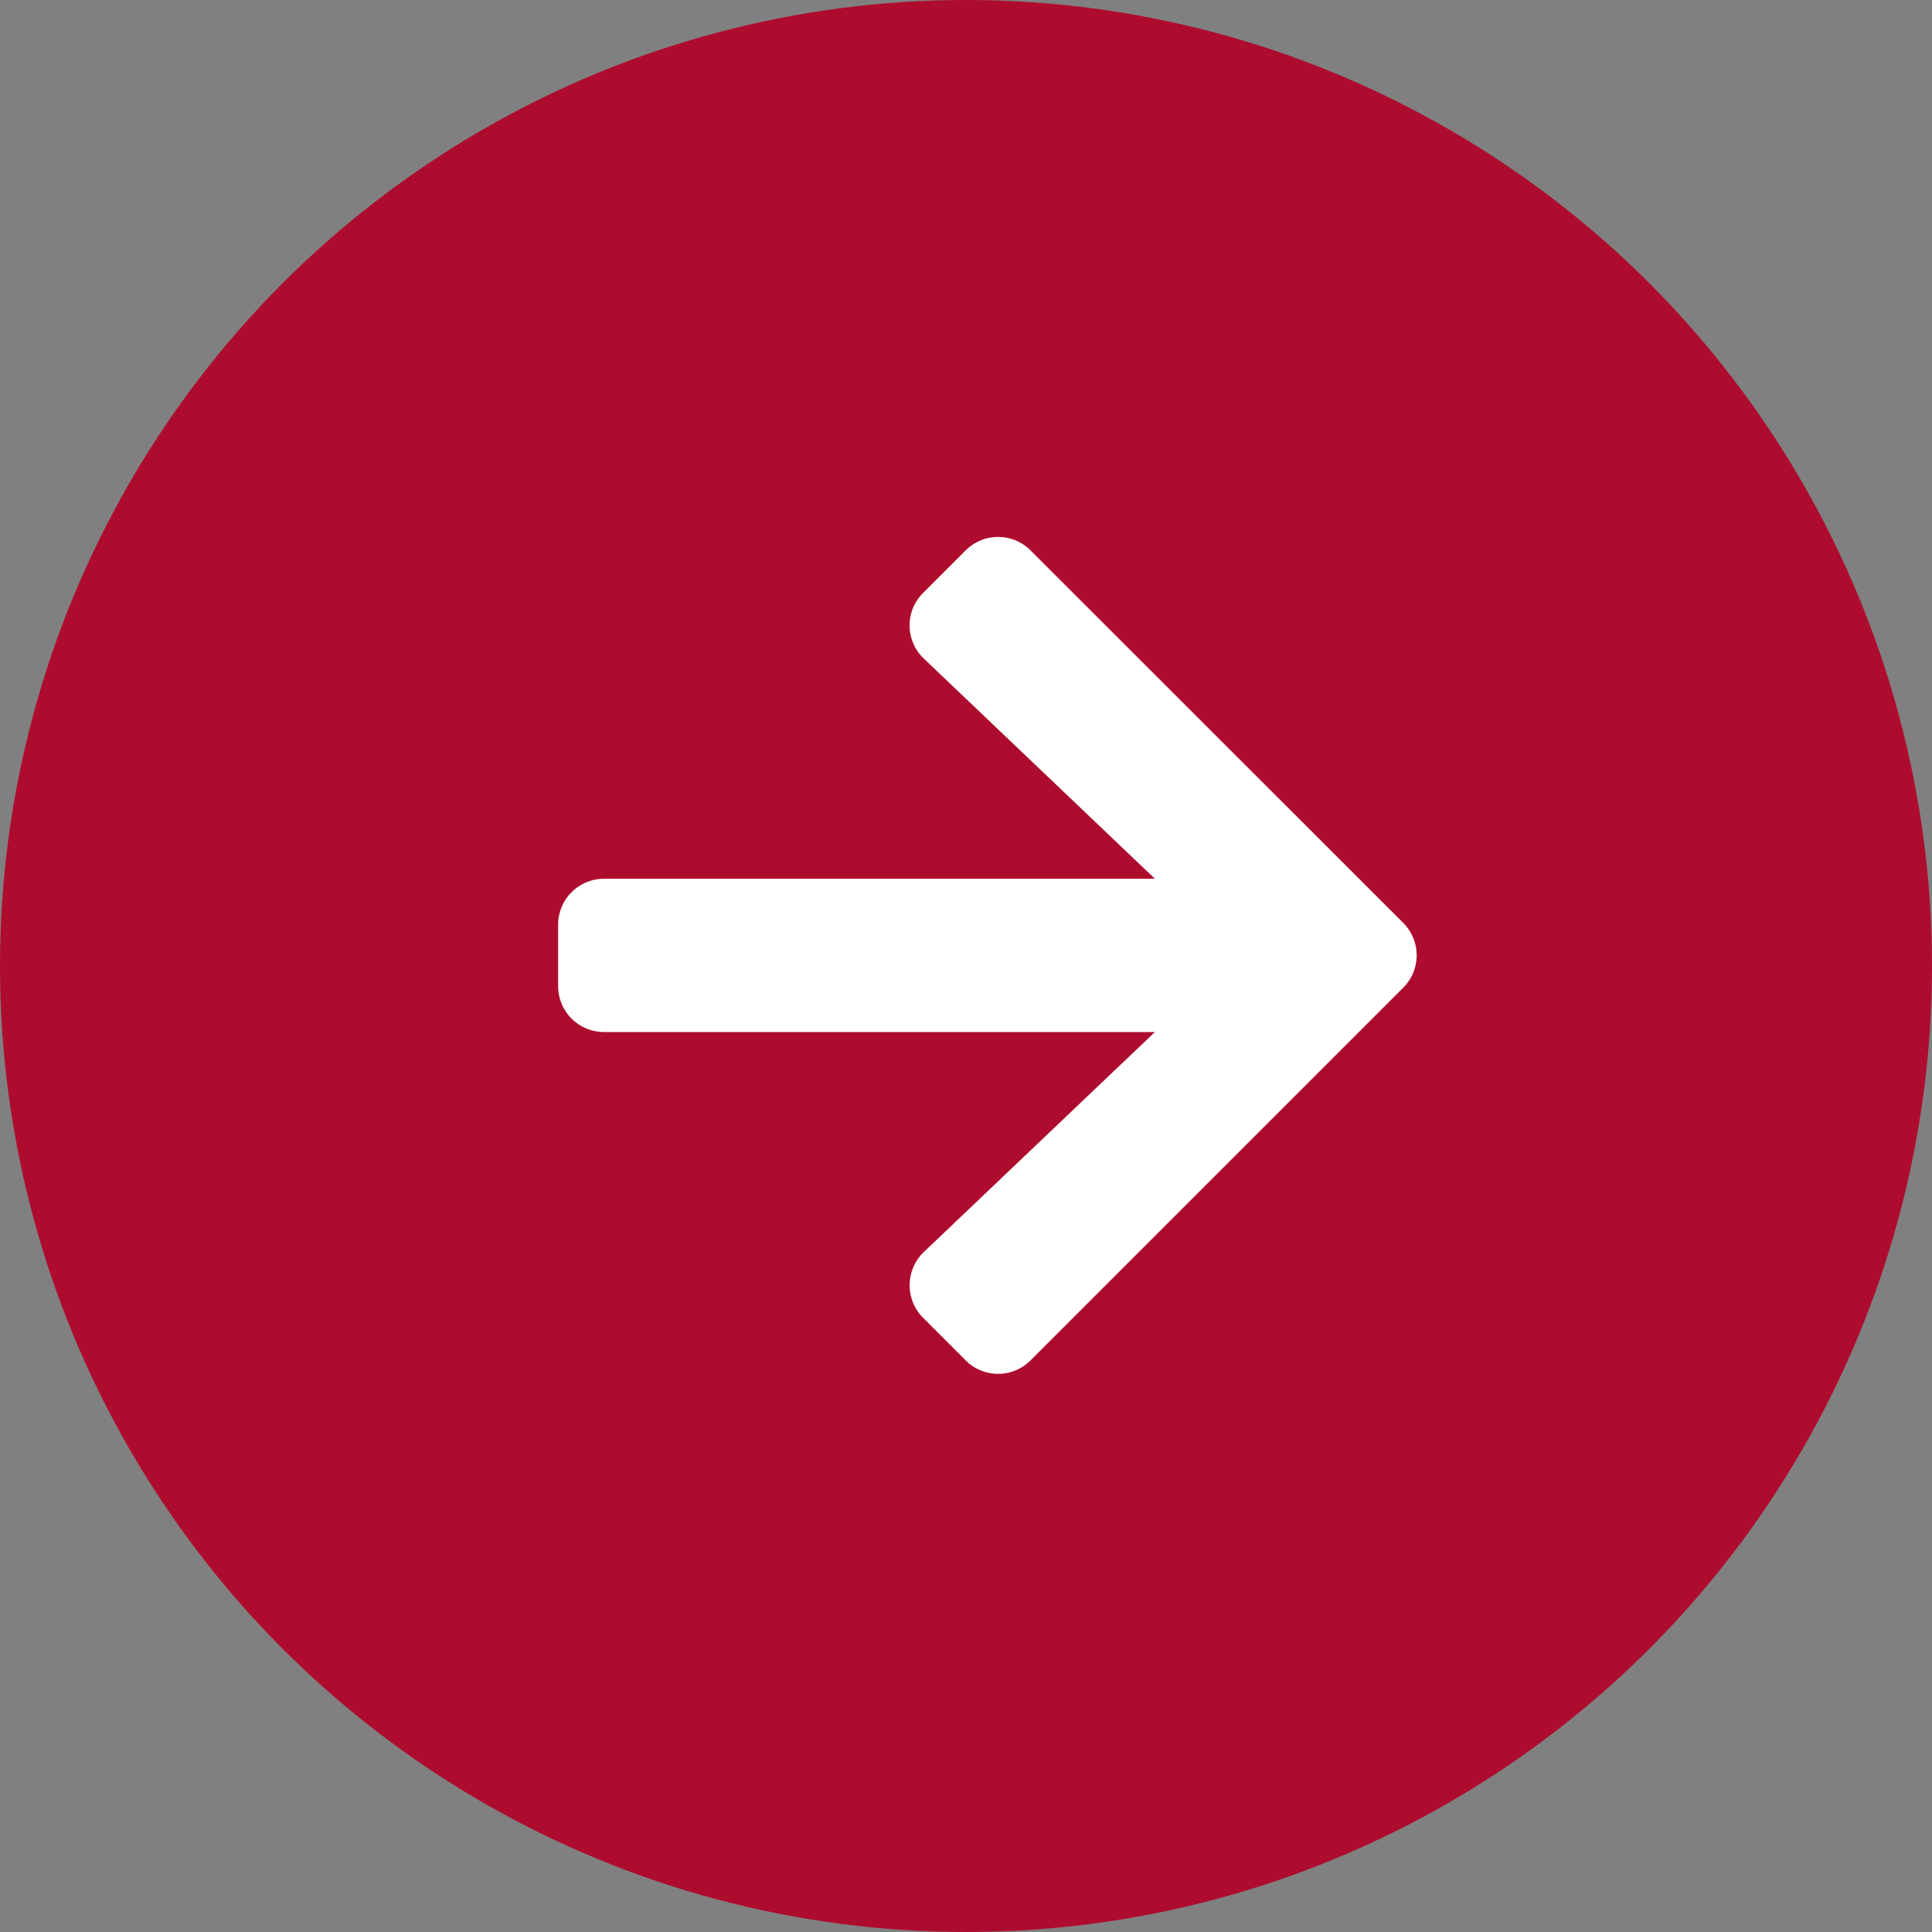 <svg xmlns="http://www.w3.org/2000/svg" width="45" height="45" viewBox="0 0 45 45">
  <rect x="0" y="0" width="45" height="45" fill="#808080" stroke="none"/>
  <g id="Learn_More_Btn" data-name="Learn More Btn" transform="translate(509 -2012)">
    <circle id="Ellipse_1" data-name="Ellipse 1" cx="22.5" cy="22.5" r="22.5" transform="translate(-509 2012)" fill="#ae0c2f"/>
    <g id="Group_811" data-name="Group 811" transform="translate(-1153.854 -6.788)">
      <path id="Icon_awesome-arrow-right" data-name="Icon awesome-arrow-right" d="M8.5,3.953l.991-.991a1.067,1.067,0,0,1,1.513,0l8.678,8.673a1.067,1.067,0,0,1,0,1.513l-8.678,8.678a1.067,1.067,0,0,1-1.513,0L8.5,20.835A1.073,1.073,0,0,1,8.521,19.3L13.9,14.179H1.071A1.069,1.069,0,0,1,0,13.108V11.68a1.069,1.069,0,0,1,1.071-1.071H13.9L8.521,5.484A1.065,1.065,0,0,1,8.5,3.953Z" transform="translate(657.854 2028.647)" fill="#fff"/>
    </g>
  </g>
</svg>
